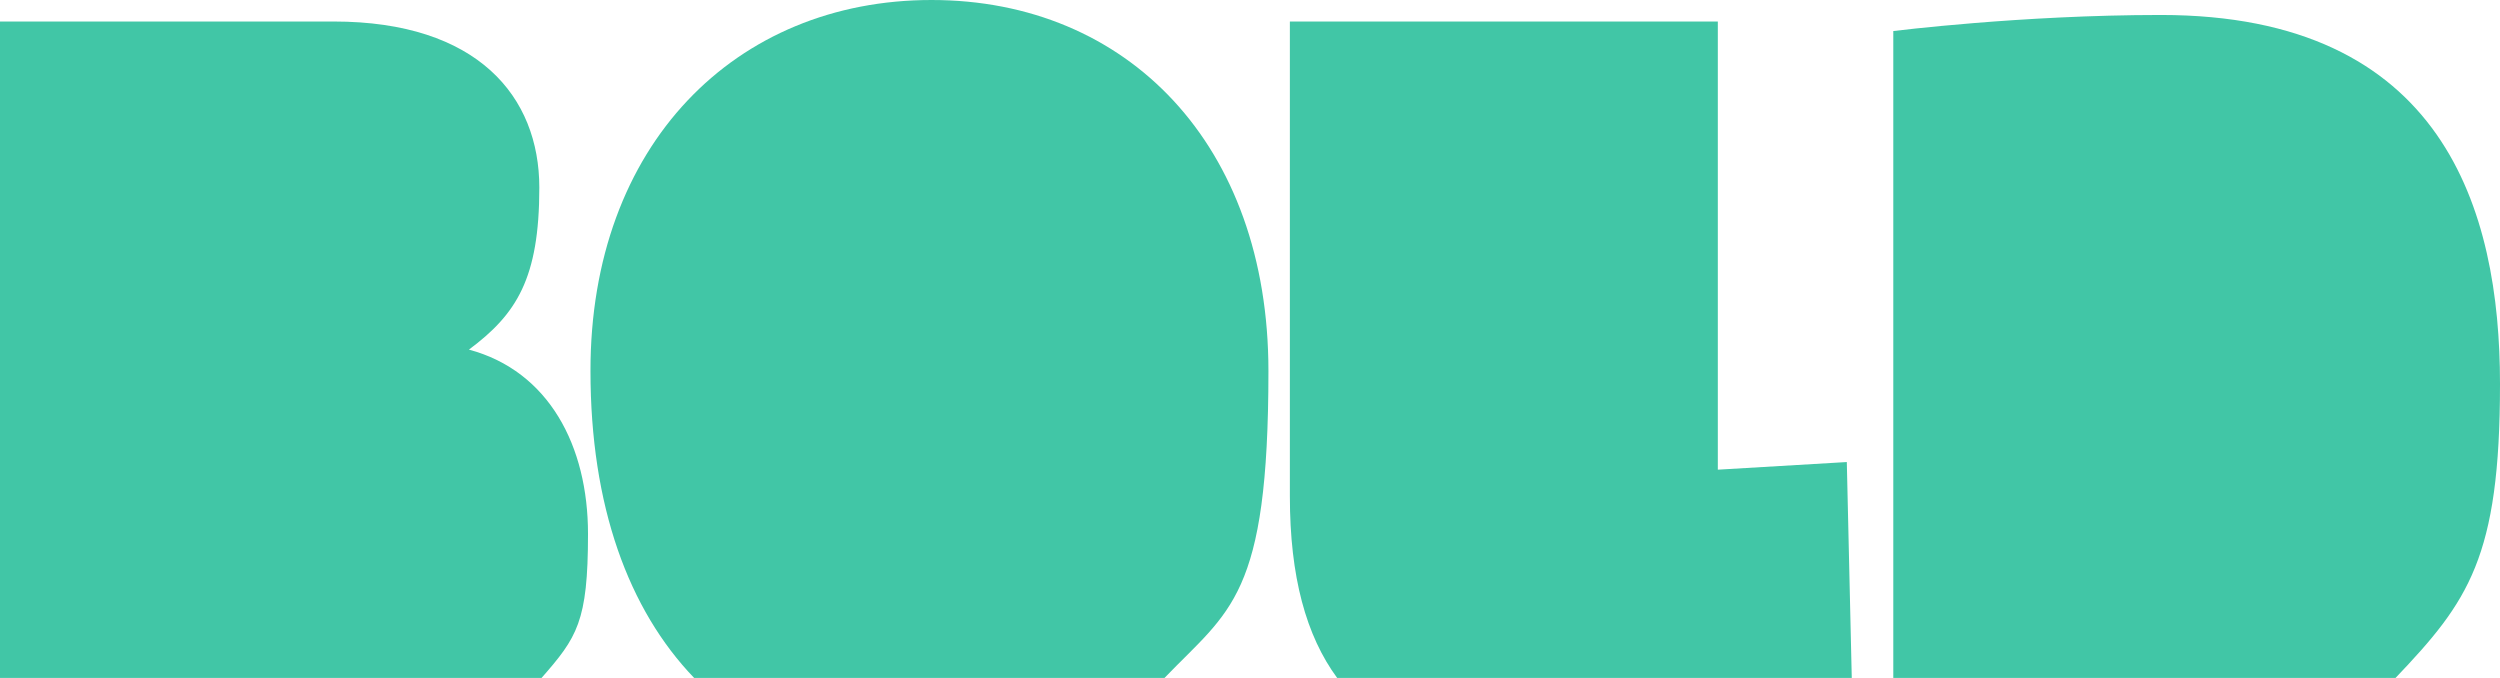 <svg width="177" height="48" viewBox="0 0 177 48" fill="none" xmlns="http://www.w3.org/2000/svg">
<g clip-path="url(#clip0_838_19)">
<path fill-rule="evenodd" clip-rule="evenodd" d="M134.045 48V2.198C134.045 2.198 143.099 1.06 152.991 1.06C173.008 1.06 177 14.882 177 27.181C177 39.48 174.761 42.583 169.601 48H134.045Z" fill="#41C6A6"/>
<path fill-rule="evenodd" clip-rule="evenodd" d="M131.105 48H94.673C92.472 45.012 91.323 40.829 91.323 35.142V1.523H121.622V33.253L130.754 32.713L131.105 48Z" fill="#41C6A6"/>
<path fill-rule="evenodd" clip-rule="evenodd" d="M82.444 48H49.147C44.493 43.161 41.806 35.817 41.806 26.275C41.787 10.255 52.068 0 65.951 0C79.835 0 89.805 10.255 89.805 26.275C89.805 42.294 87.079 43.181 82.444 48Z" fill="#41C6A6"/>
<path fill-rule="evenodd" clip-rule="evenodd" d="M0 48V1.523H23.619C33.823 1.523 38.184 6.843 38.184 13.282C38.184 19.721 36.568 22.246 33.2 24.752C38.866 26.275 41.631 31.576 41.631 37.803C41.631 44.029 40.852 45.128 38.34 48H0Z" fill="#41C6A6"/>
</g>
<defs>
<clipPath id="clip0_838_19">
<rect width="177" height="48" fill="white"/>
</clipPath>
</defs>
</svg>
